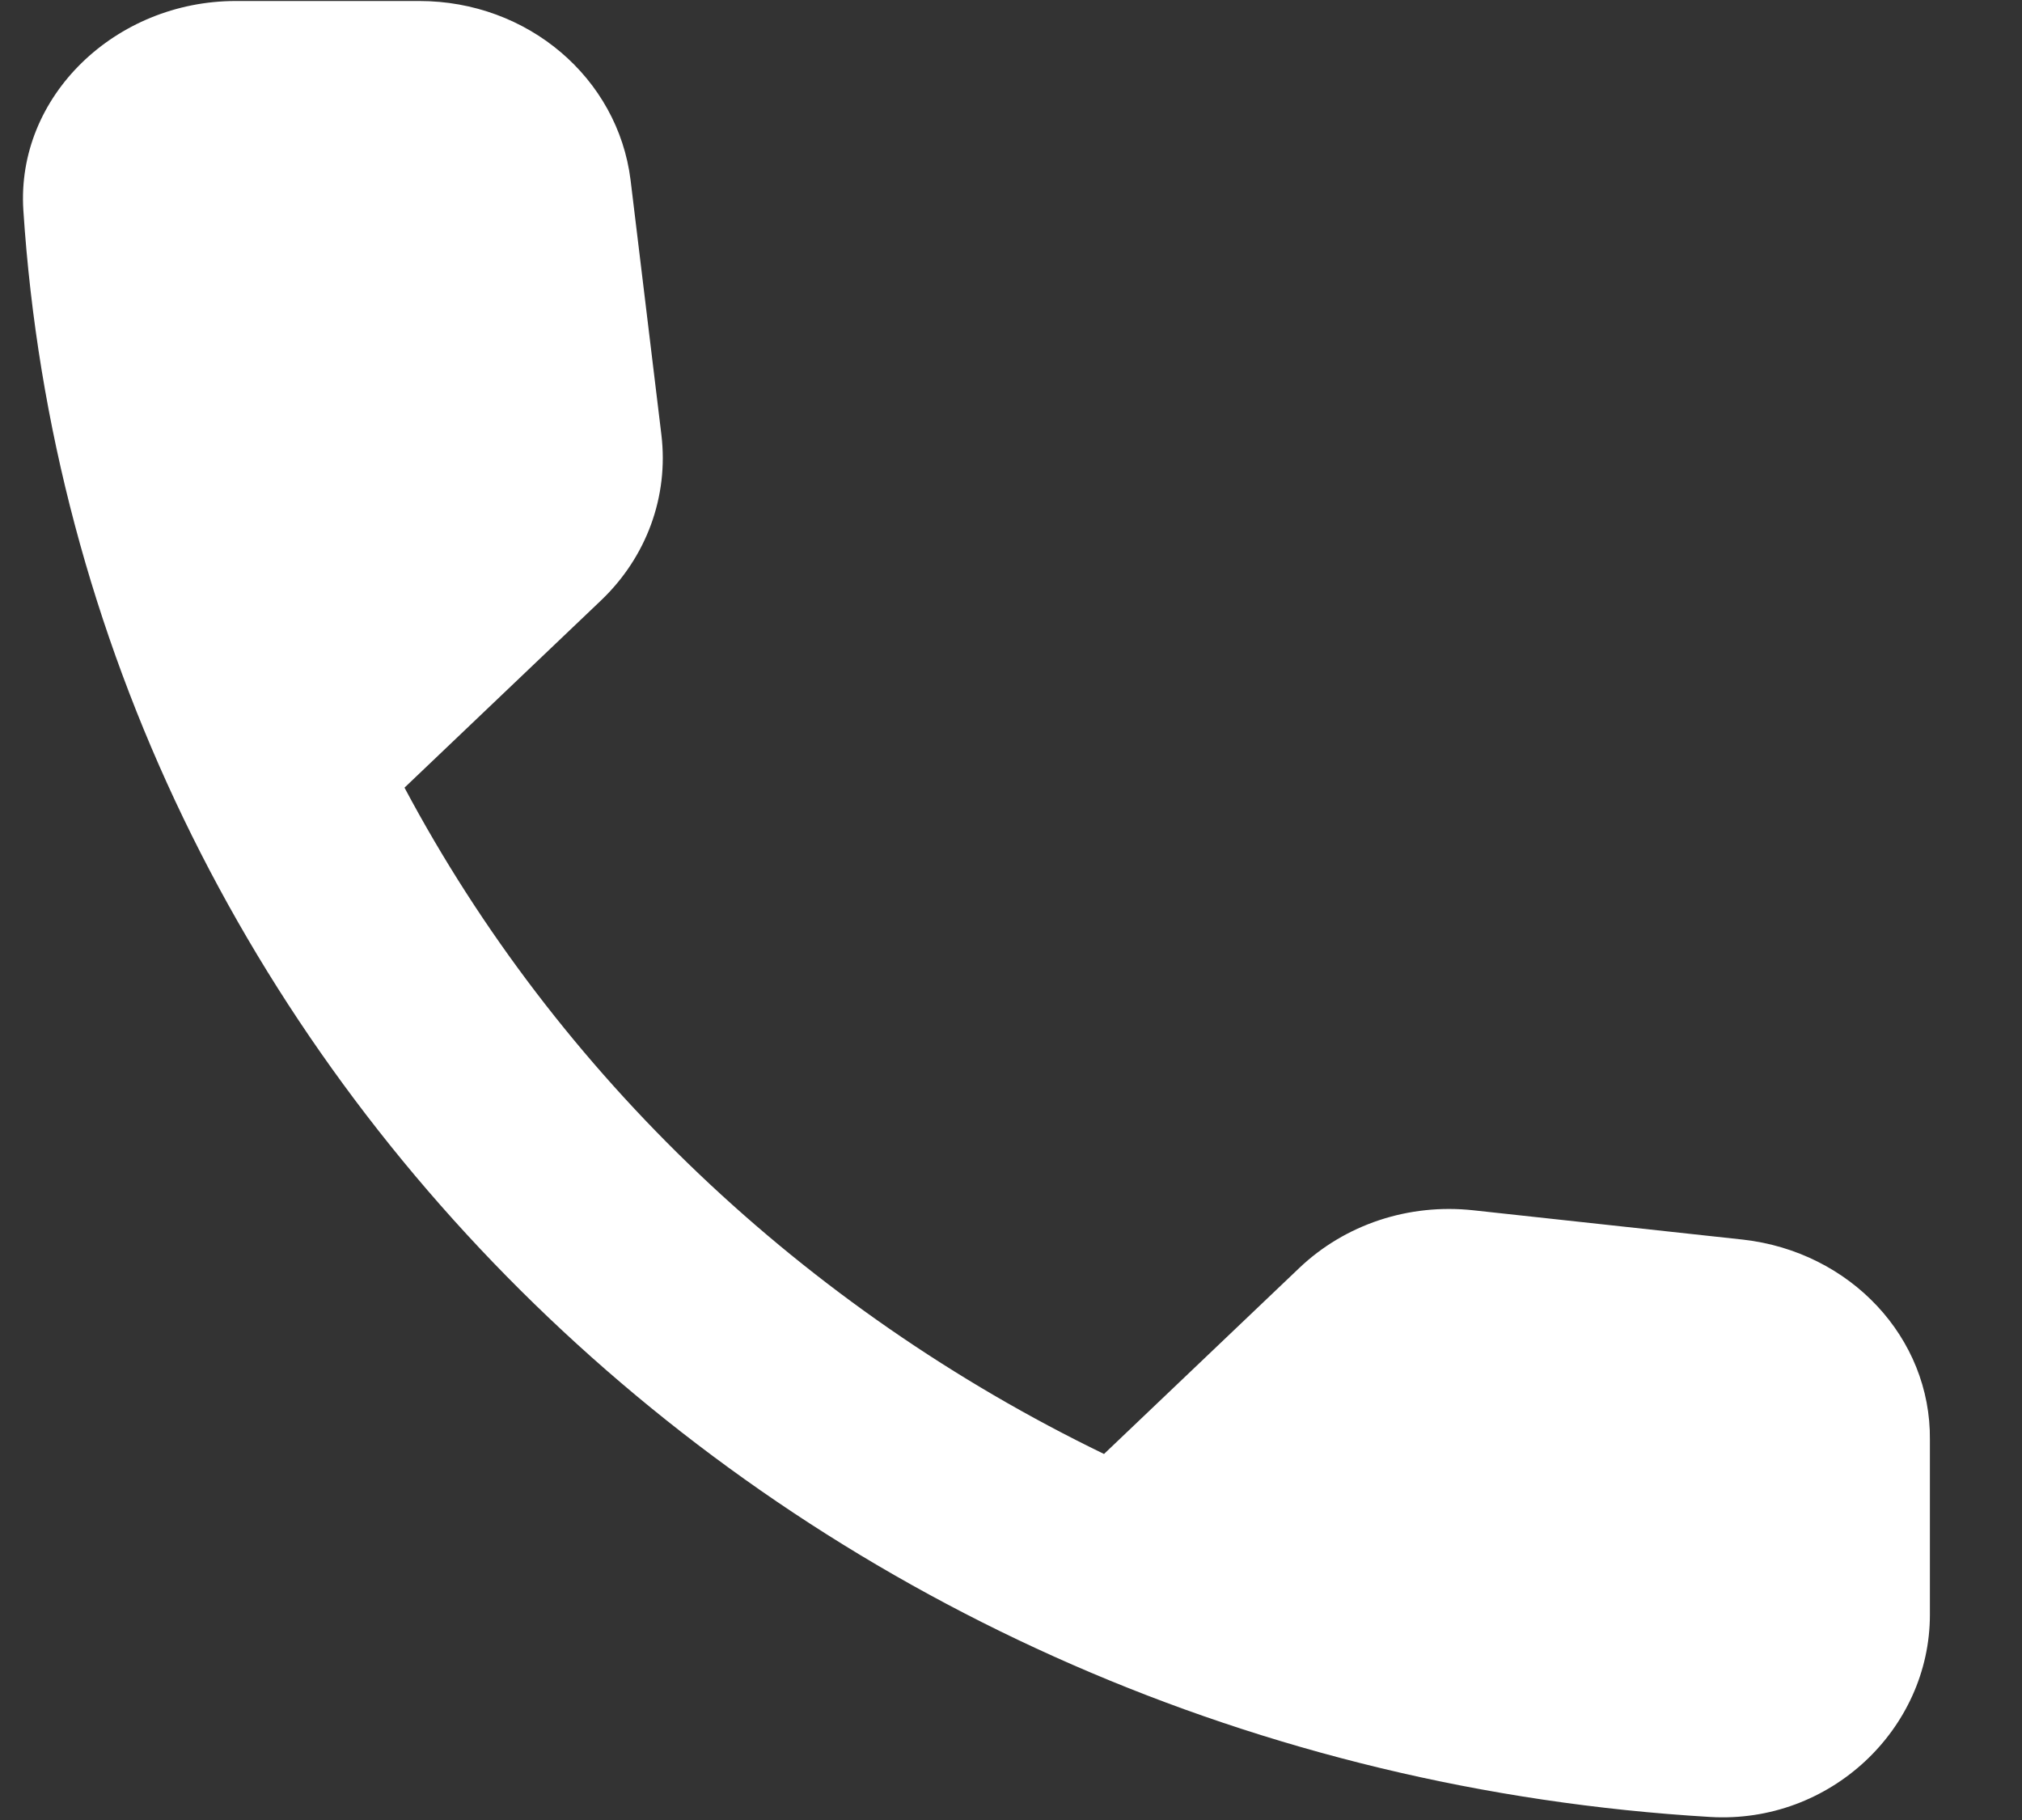 <svg width="20" height="18" viewBox="0 0 20 18" fill="none" xmlns="http://www.w3.org/2000/svg">
<rect x="0" y="0" width="20" height="18" fill="#333333" stroke="none"/>
<path fill-rule="evenodd" clip-rule="evenodd" d="M17.241 12.26L14.574 11.97C13.934 11.9 13.304 12.11 12.852 12.54L10.92 14.38C7.949 12.94 5.513 10.63 4.001 7.79L5.943 5.94C6.395 5.51 6.615 4.91 6.542 4.3L6.237 1.78C6.111 0.77 5.219 0.01 4.148 0.01H2.331C1.145 0.01 0.158 0.95 0.231 2.08C0.788 10.62 7.959 17.44 16.916 17.97C18.102 18.04 19.089 17.1 19.089 15.97V14.24C19.1 13.23 18.302 12.38 17.241 12.26Z" fill="white"/>
</svg>
